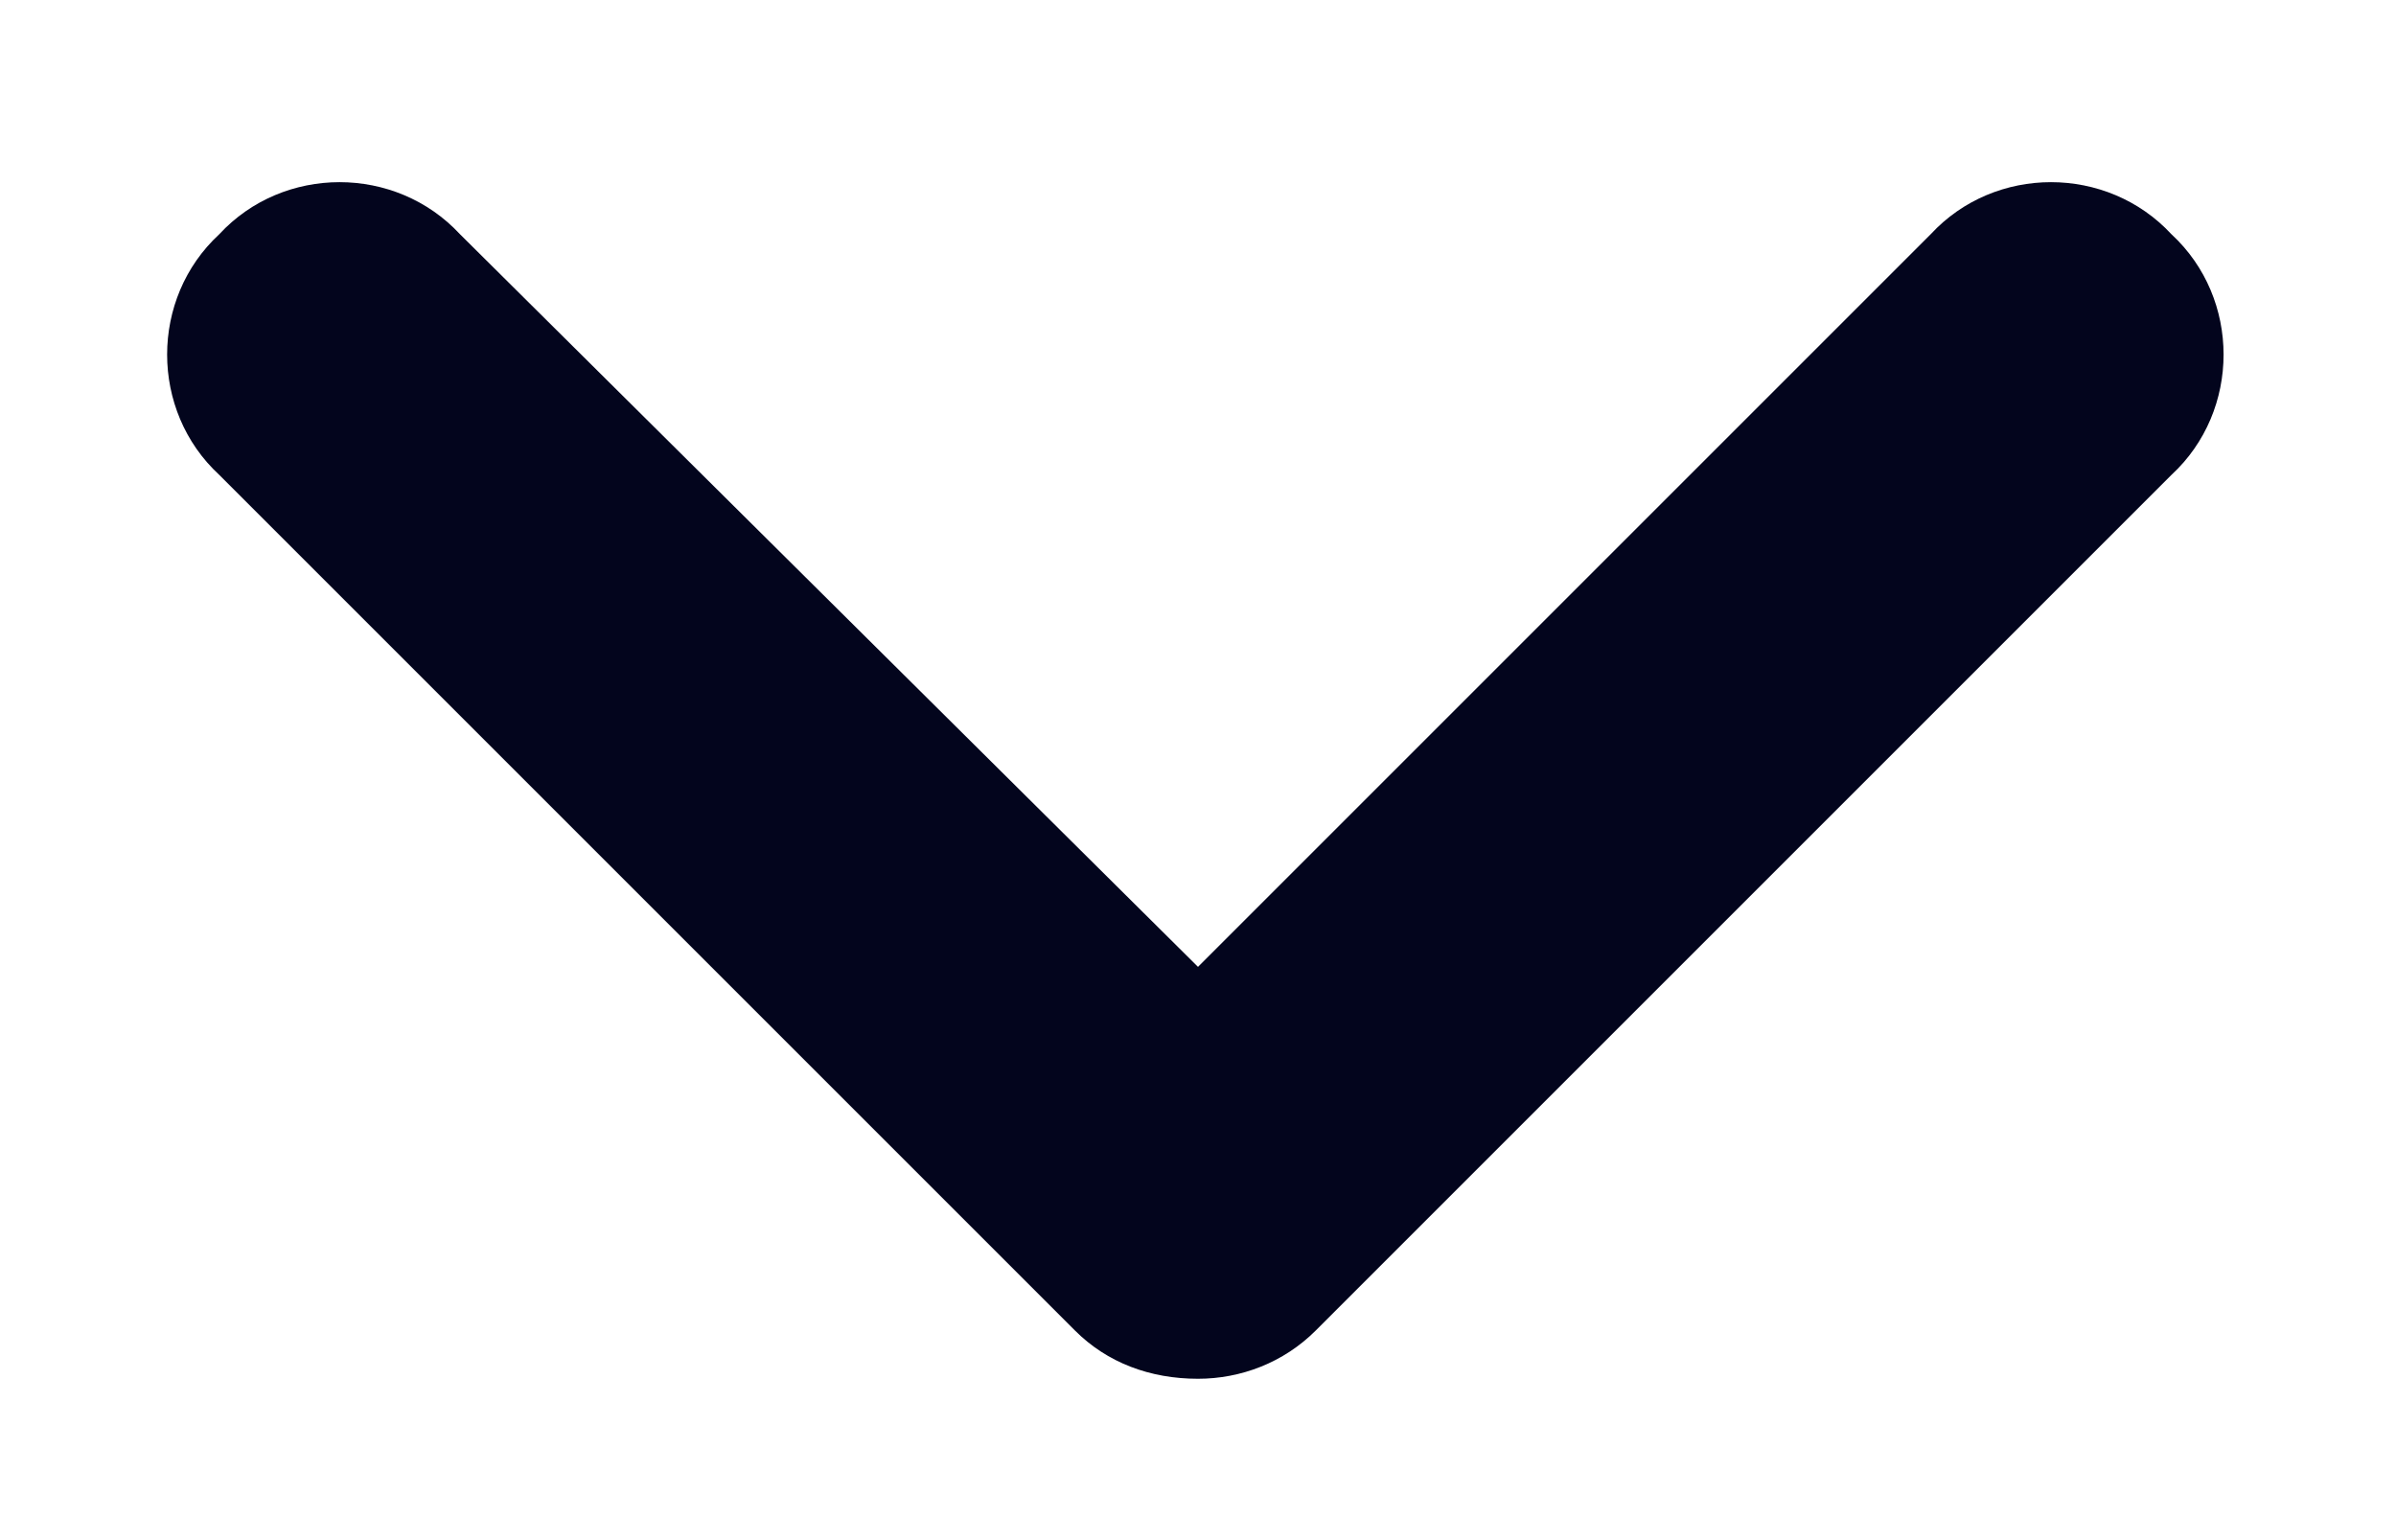 <svg width="14" height="9" viewBox="0 0 14 9" fill="none" xmlns="http://www.w3.org/2000/svg">
<path d="M7 8.057C6.719 8.057 6.469 7.963 6.281 7.775L1.281 2.775C0.875 2.4 0.875 1.744 1.281 1.369C1.656 0.963 2.312 0.963 2.688 1.369L7 5.65L11.281 1.369C11.656 0.963 12.312 0.963 12.688 1.369C13.094 1.744 13.094 2.4 12.688 2.775L7.688 7.775C7.5 7.963 7.25 8.057 7 8.057Z" fill="#03051D"/>
</svg>
